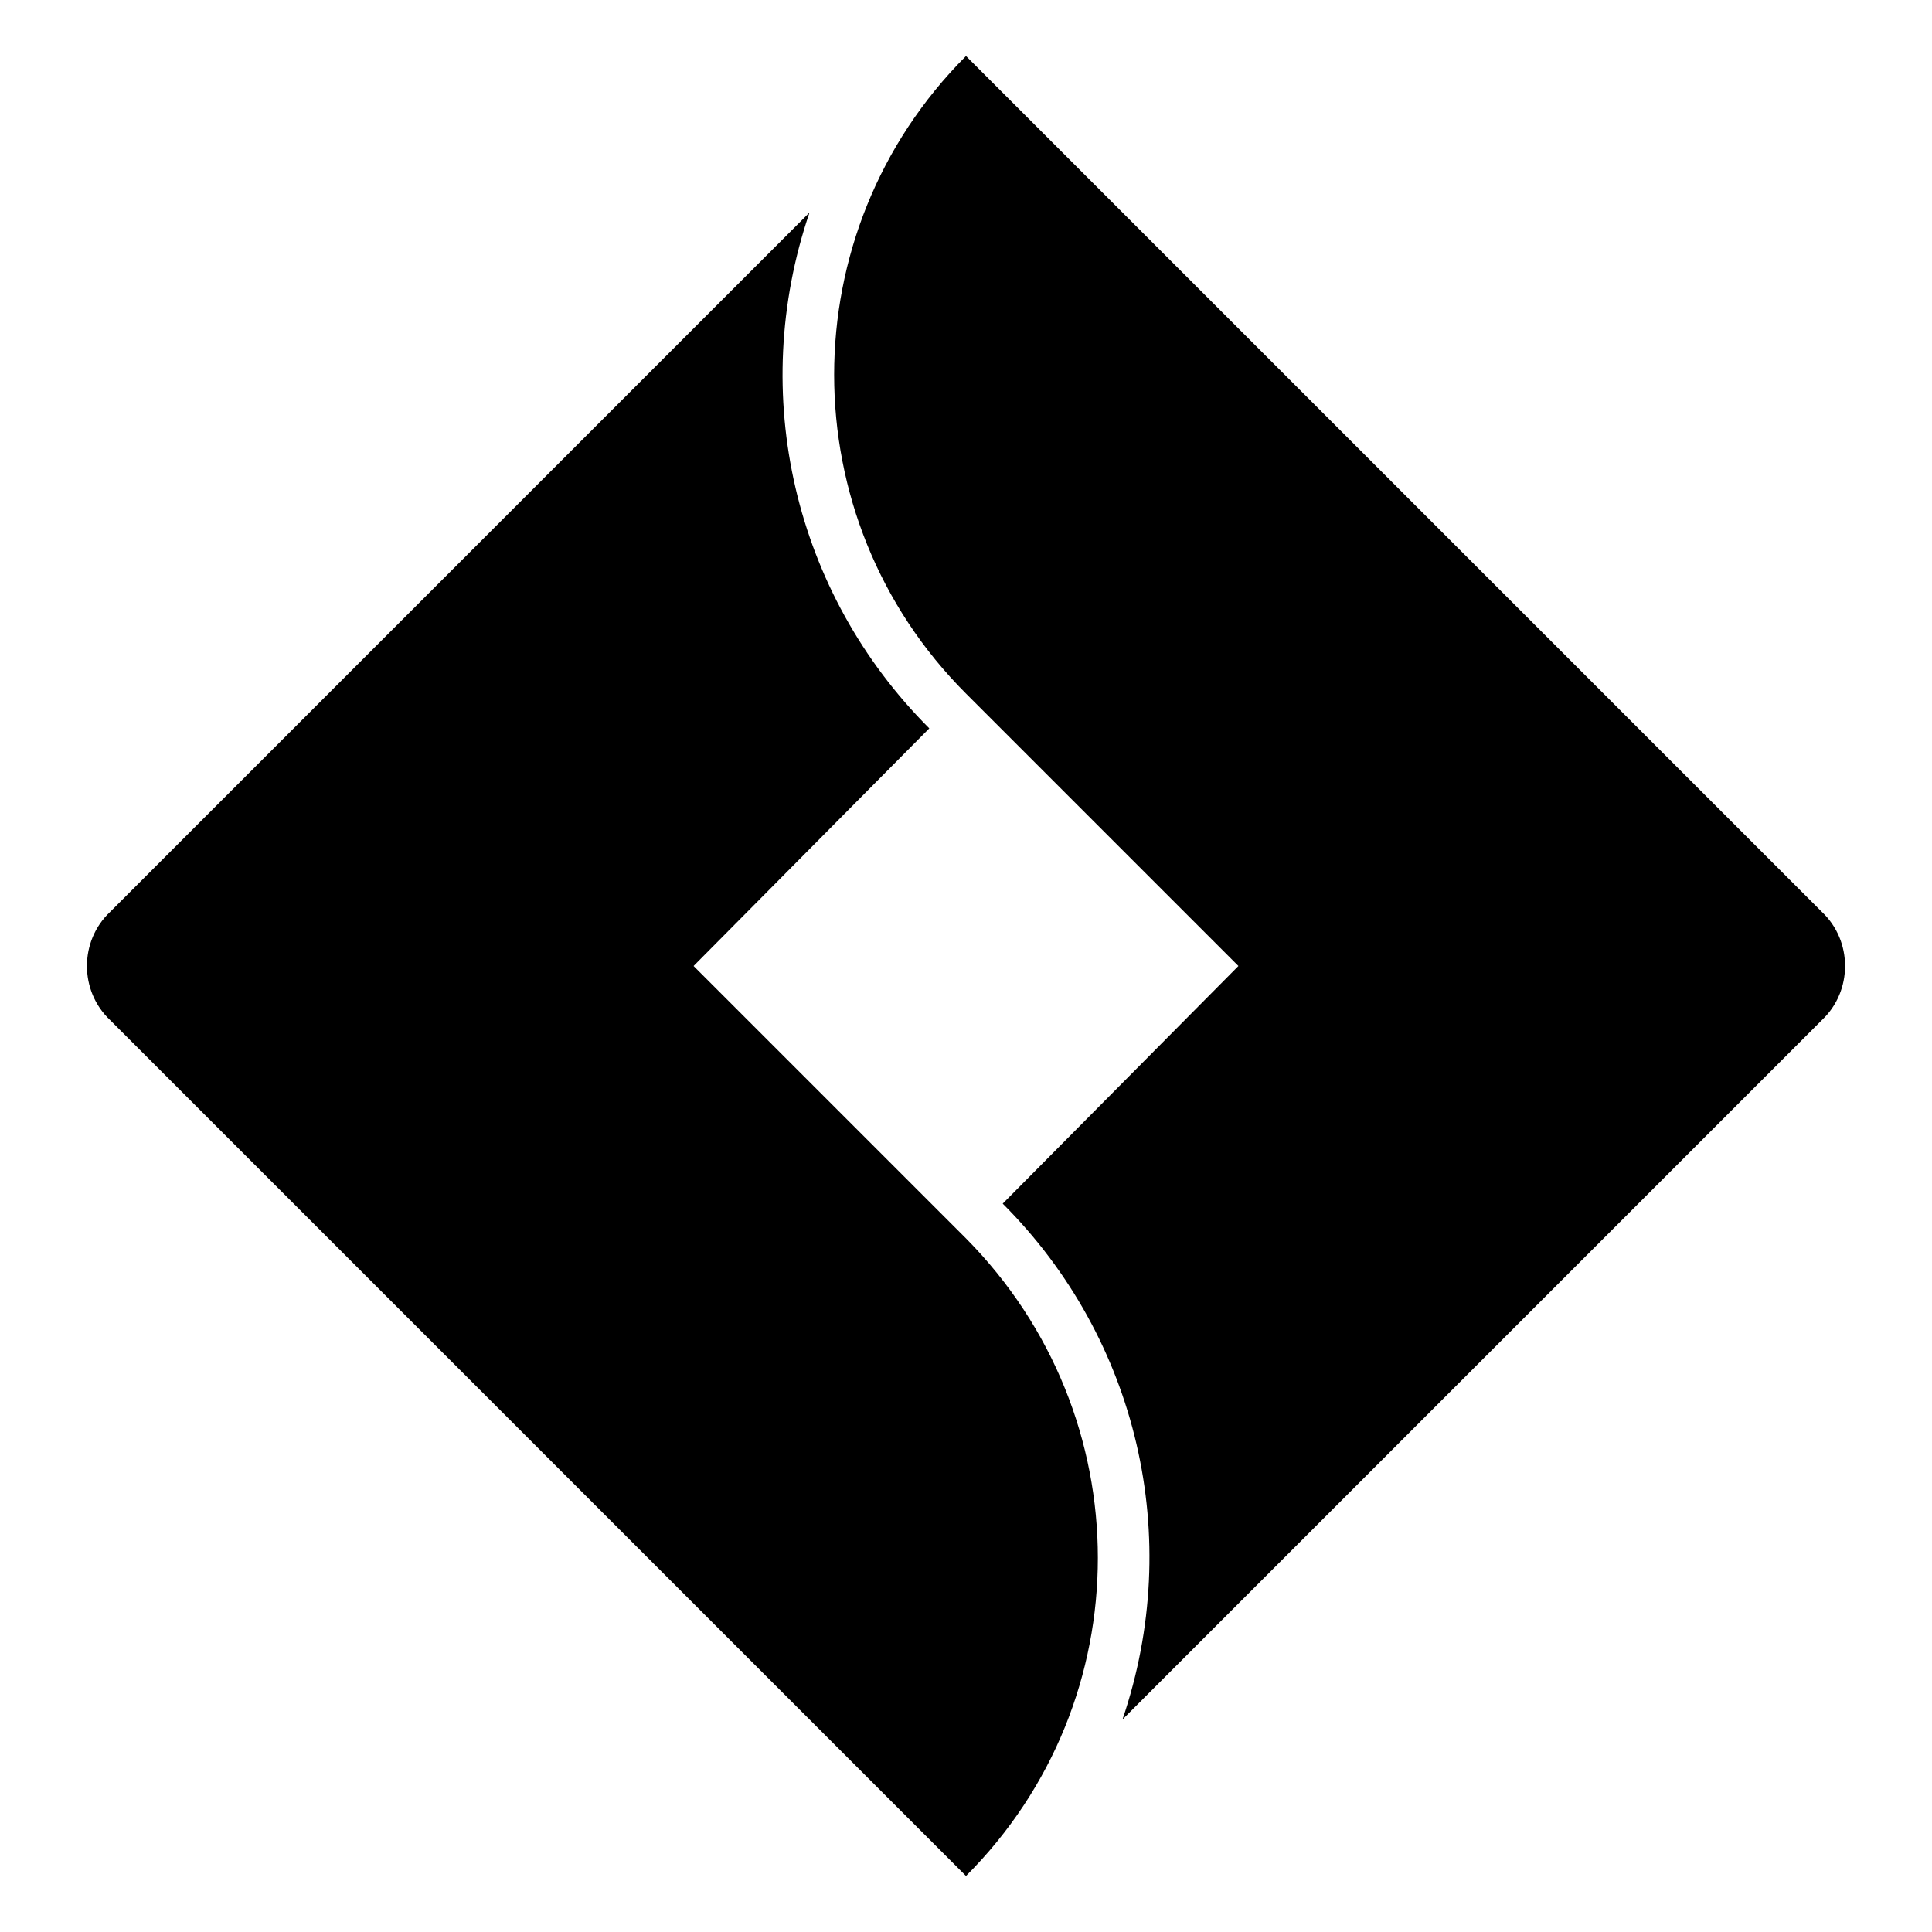 <?xml version="1.0" encoding="UTF-8"?><svg xmlns="http://www.w3.org/2000/svg" width="1024" height="1024" viewBox="0 0 1 1.0"><title>atlassian-jira-software</title><path id="logo-atlassian-jira-software" fill-rule="evenodd" d="M .581,.89 C .613,.796 .589,.693 .519,.623 L .641,.5 L .5,.359 C .409,.268 .409,.12 .5,.029 L .943,.472 C .959,.487 .959,.513 .943,.528 L .581,.89 zM .419,.11 C .387,.204 .411,.307 .481,.377 L .359,.5 L .5,.641 C .591,.733 .591,.88 .5,.971 L .057,.528 C .041,.513 .041,.487 .057,.472 L .419,.11 z" /></svg>